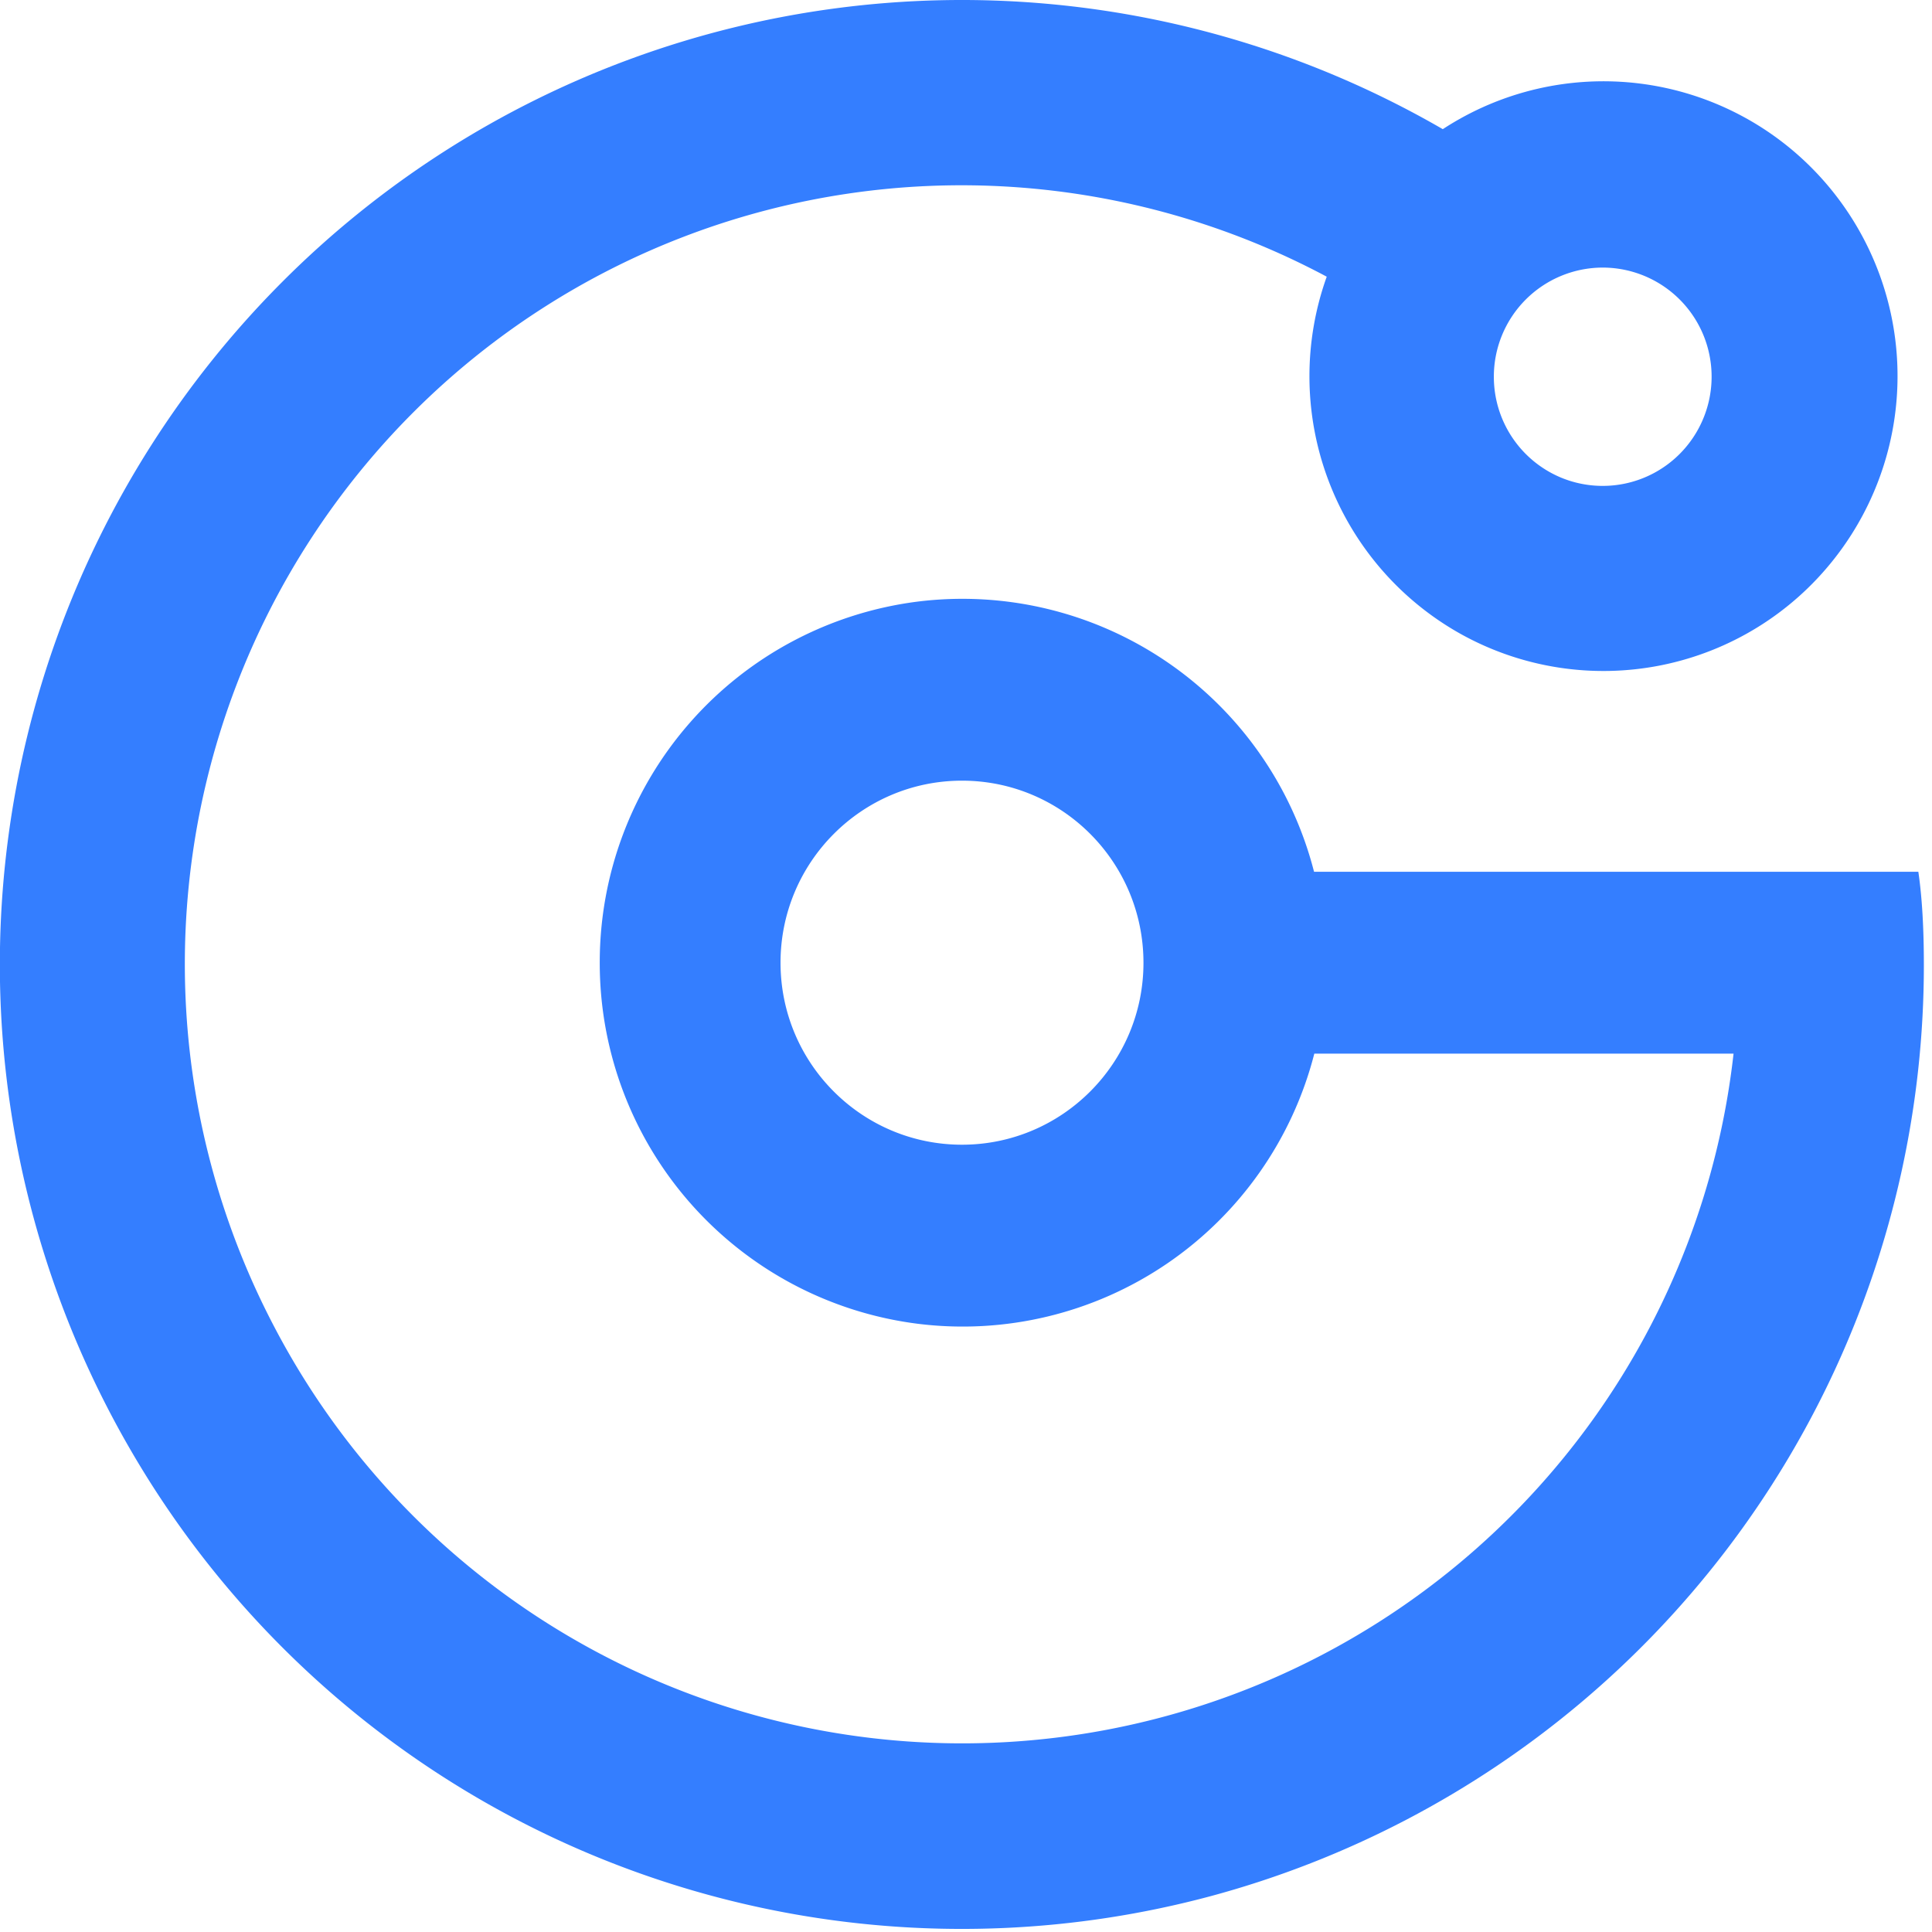 <svg xmlns="http://www.w3.org/2000/svg" viewBox="0 0 140 140"><path fill="#347EFF" d="M139.02 63.17h-43.8A26.3 26.3 0 0 0 66.45 43.6a26.35 26.35 0 0 0-22.99 26.16 26.35 26.35 0 0 0 23 26.16 26.3 26.3 0 0 0 28.78-19.57h30.38A56.25 56.25 0 0 1 19.84 96.08 56.55 56.55 0 0 1 30 29.83a56.18 56.18 0 0 1 66.14-9.78 21.39 21.39 0 0 0 9.71 25.89 21.27 21.27 0 0 0 27.06-5.44 21.4 21.4 0 0 0-.98-27.65 21.27 21.27 0 0 0-27.38-3.49 69.57 69.57 0 0 0-84.14 11.11 70.03 70.03 0 0 0-11.08 84.37 69.63 69.63 0 0 0 78.41 32.56 69.86 69.86 0 0 0 51.67-67.5c0-2.64-.13-4.89-.4-6.73ZM69.71 82.95c-7.26 0-13.15-5.9-13.15-13.19 0-7.28 5.89-13.19 13.15-13.19s13.15 5.9 13.15 13.2c0 7.27-5.89 13.18-13.15 13.18Zm46.43-63.56a7.9 7.9 0 0 1 7.29 4.88 7.93 7.93 0 0 1-1.71 8.62 7.88 7.88 0 0 1-8.6 1.72 7.91 7.91 0 0 1-4.87-7.31 7.9 7.9 0 0 1 7.89-7.91Z"/></svg>